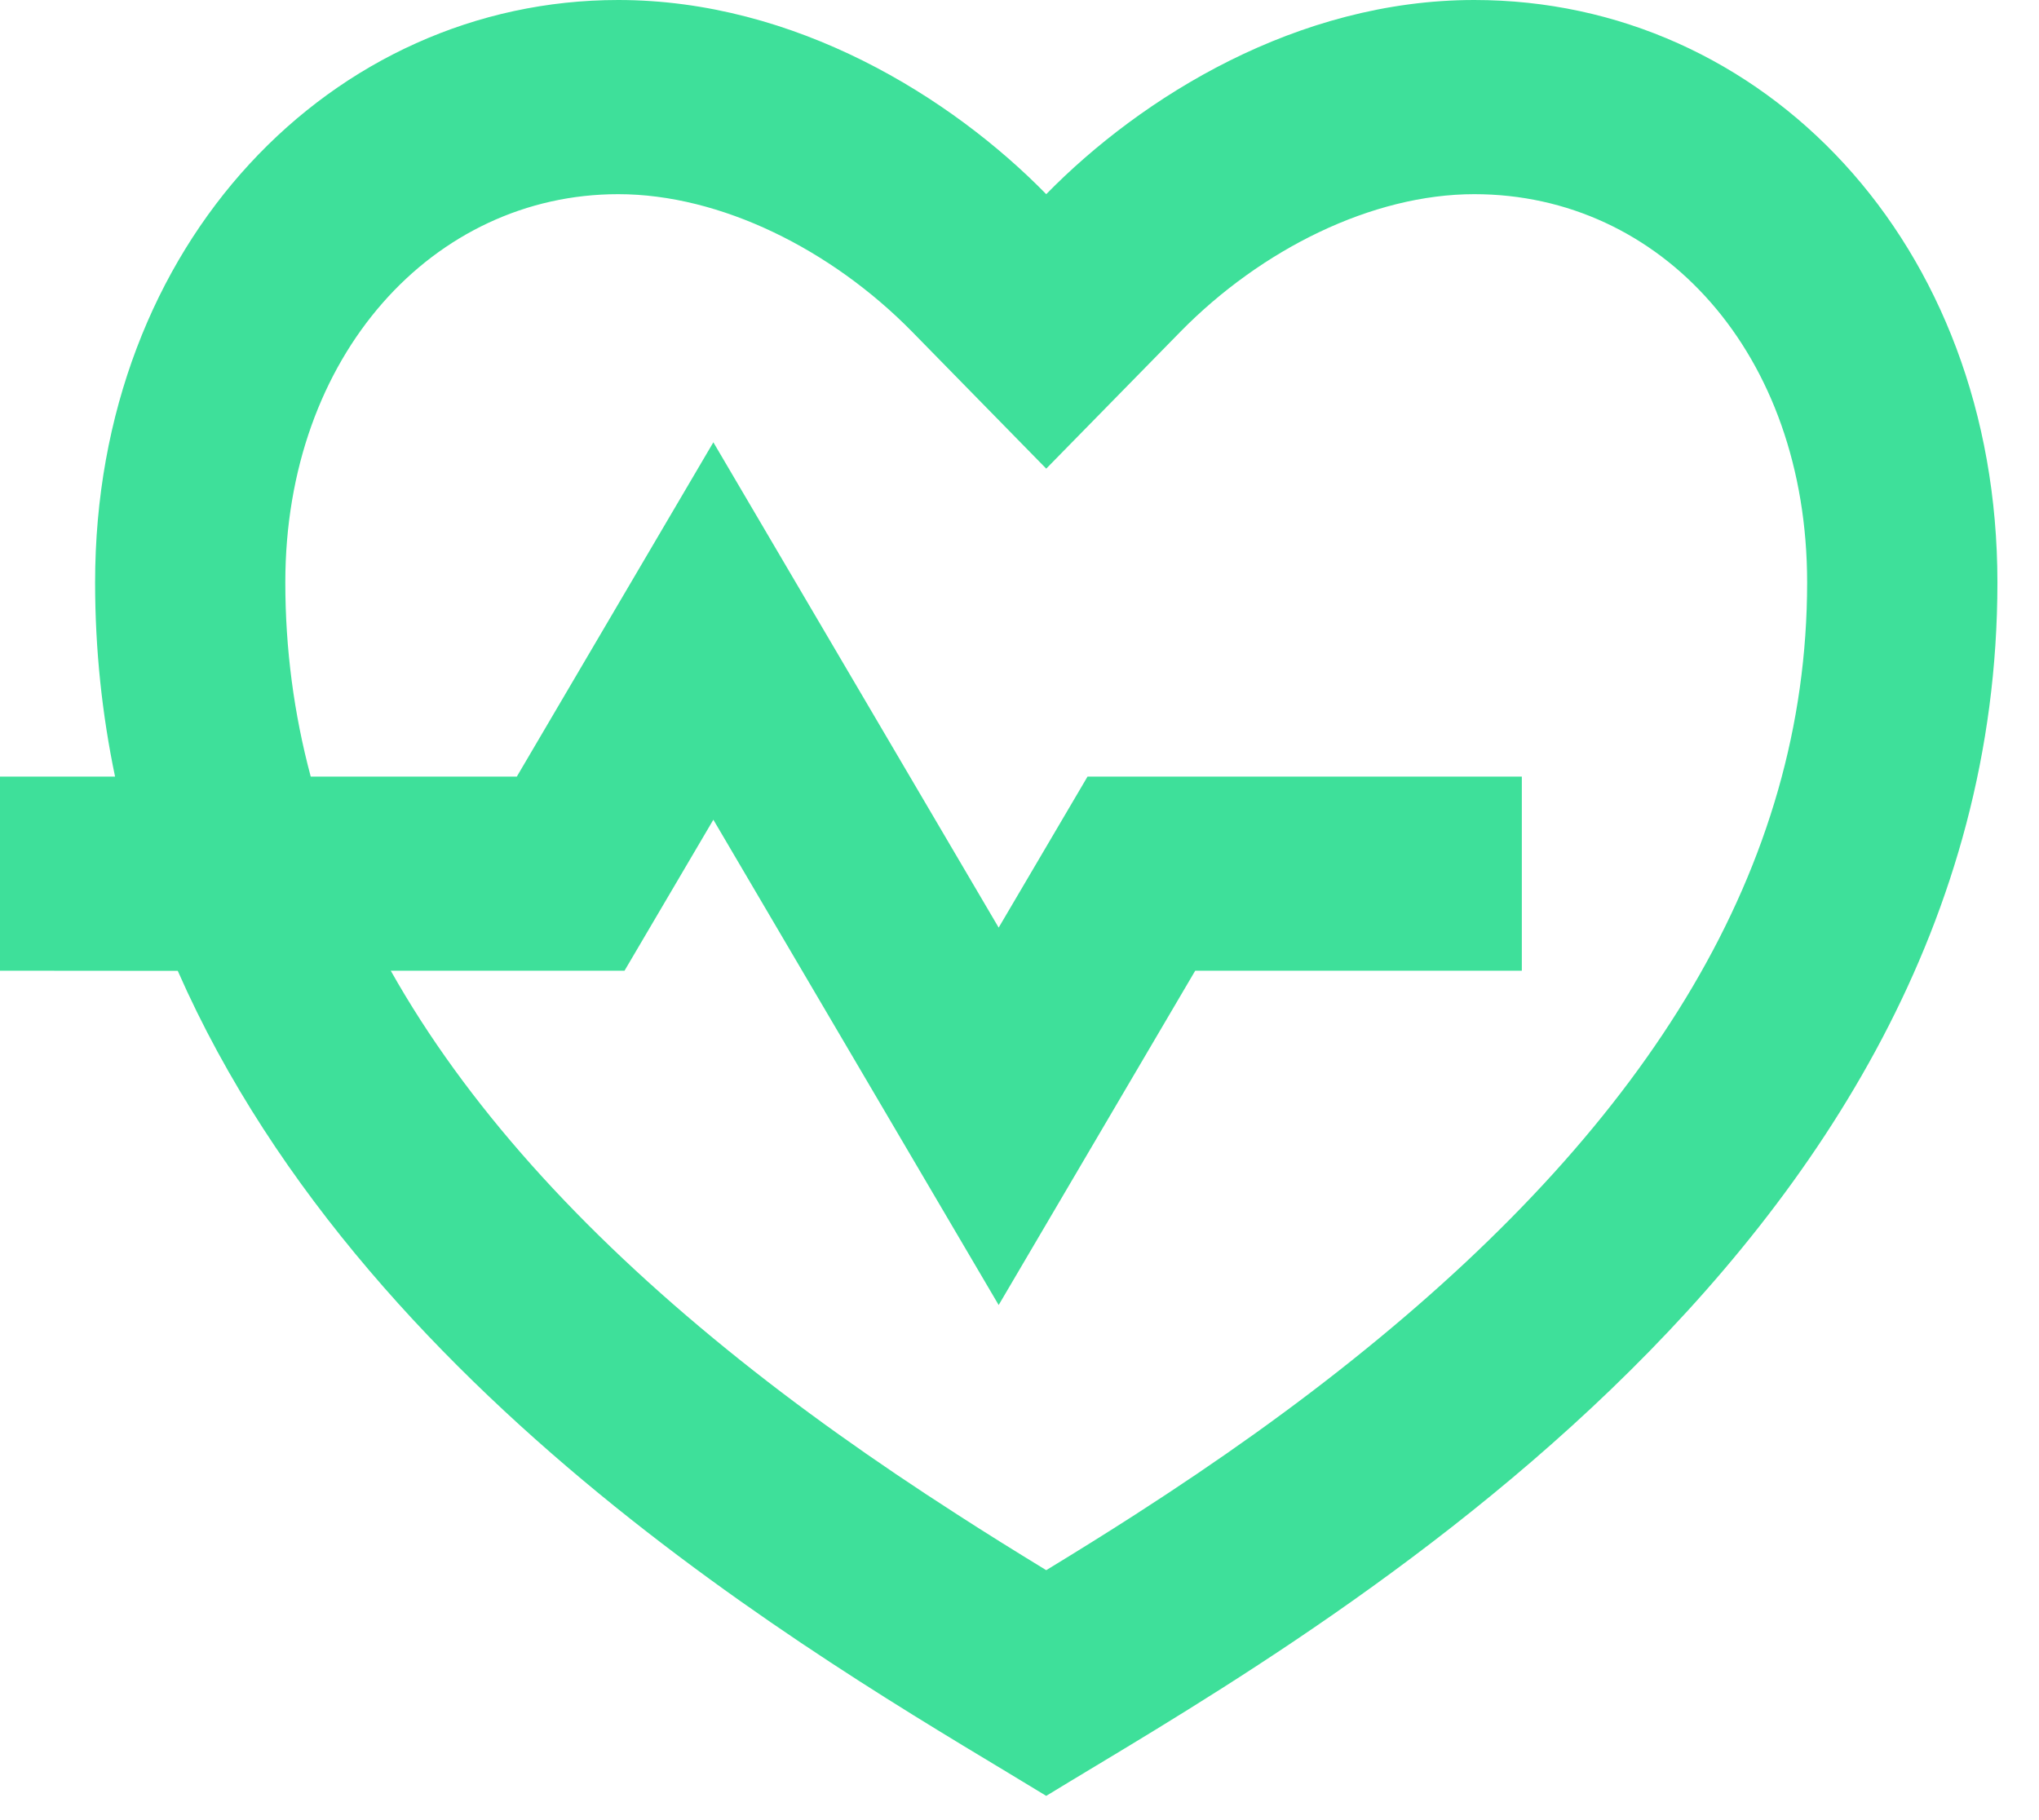 <svg width="28" height="25" viewBox="0 0 28 25" fill="none" xmlns="http://www.w3.org/2000/svg">
<path d="M20.245 0C24.213 0 27.429 3.333 27.429 8C27.429 17.333 17.633 22.667 14.367 24.667C11.785 23.085 5.116 19.417 2.441 13.335L0 13.333V10.667H1.58C1.403 9.819 1.306 8.931 1.306 8C1.306 3.333 4.571 0 8.49 0C10.919 0 13.061 1.333 14.367 2.667C15.674 1.333 17.816 0 20.245 0ZM20.245 2.667C18.84 2.667 17.319 3.427 16.214 4.552L14.367 6.437L12.521 4.552C11.415 3.427 9.895 2.667 8.49 2.667C5.956 2.667 3.918 4.875 3.918 8C3.918 8.913 4.036 9.803 4.267 10.667H7.097L9.796 6.075L13.714 12.741L14.934 10.667H20.898V13.333H16.413L13.714 17.925L9.796 11.259L8.576 13.333H5.366C6.397 15.165 7.958 16.891 9.985 18.537C10.958 19.327 11.997 20.064 13.148 20.804C13.538 21.056 13.925 21.297 14.367 21.567C14.81 21.297 15.197 21.056 15.587 20.805C16.738 20.064 17.776 19.327 18.748 18.537C22.642 15.377 24.816 11.924 24.816 8C24.816 4.853 22.809 2.667 20.245 2.667Z" fill="#3EE09A"/>
</svg>
